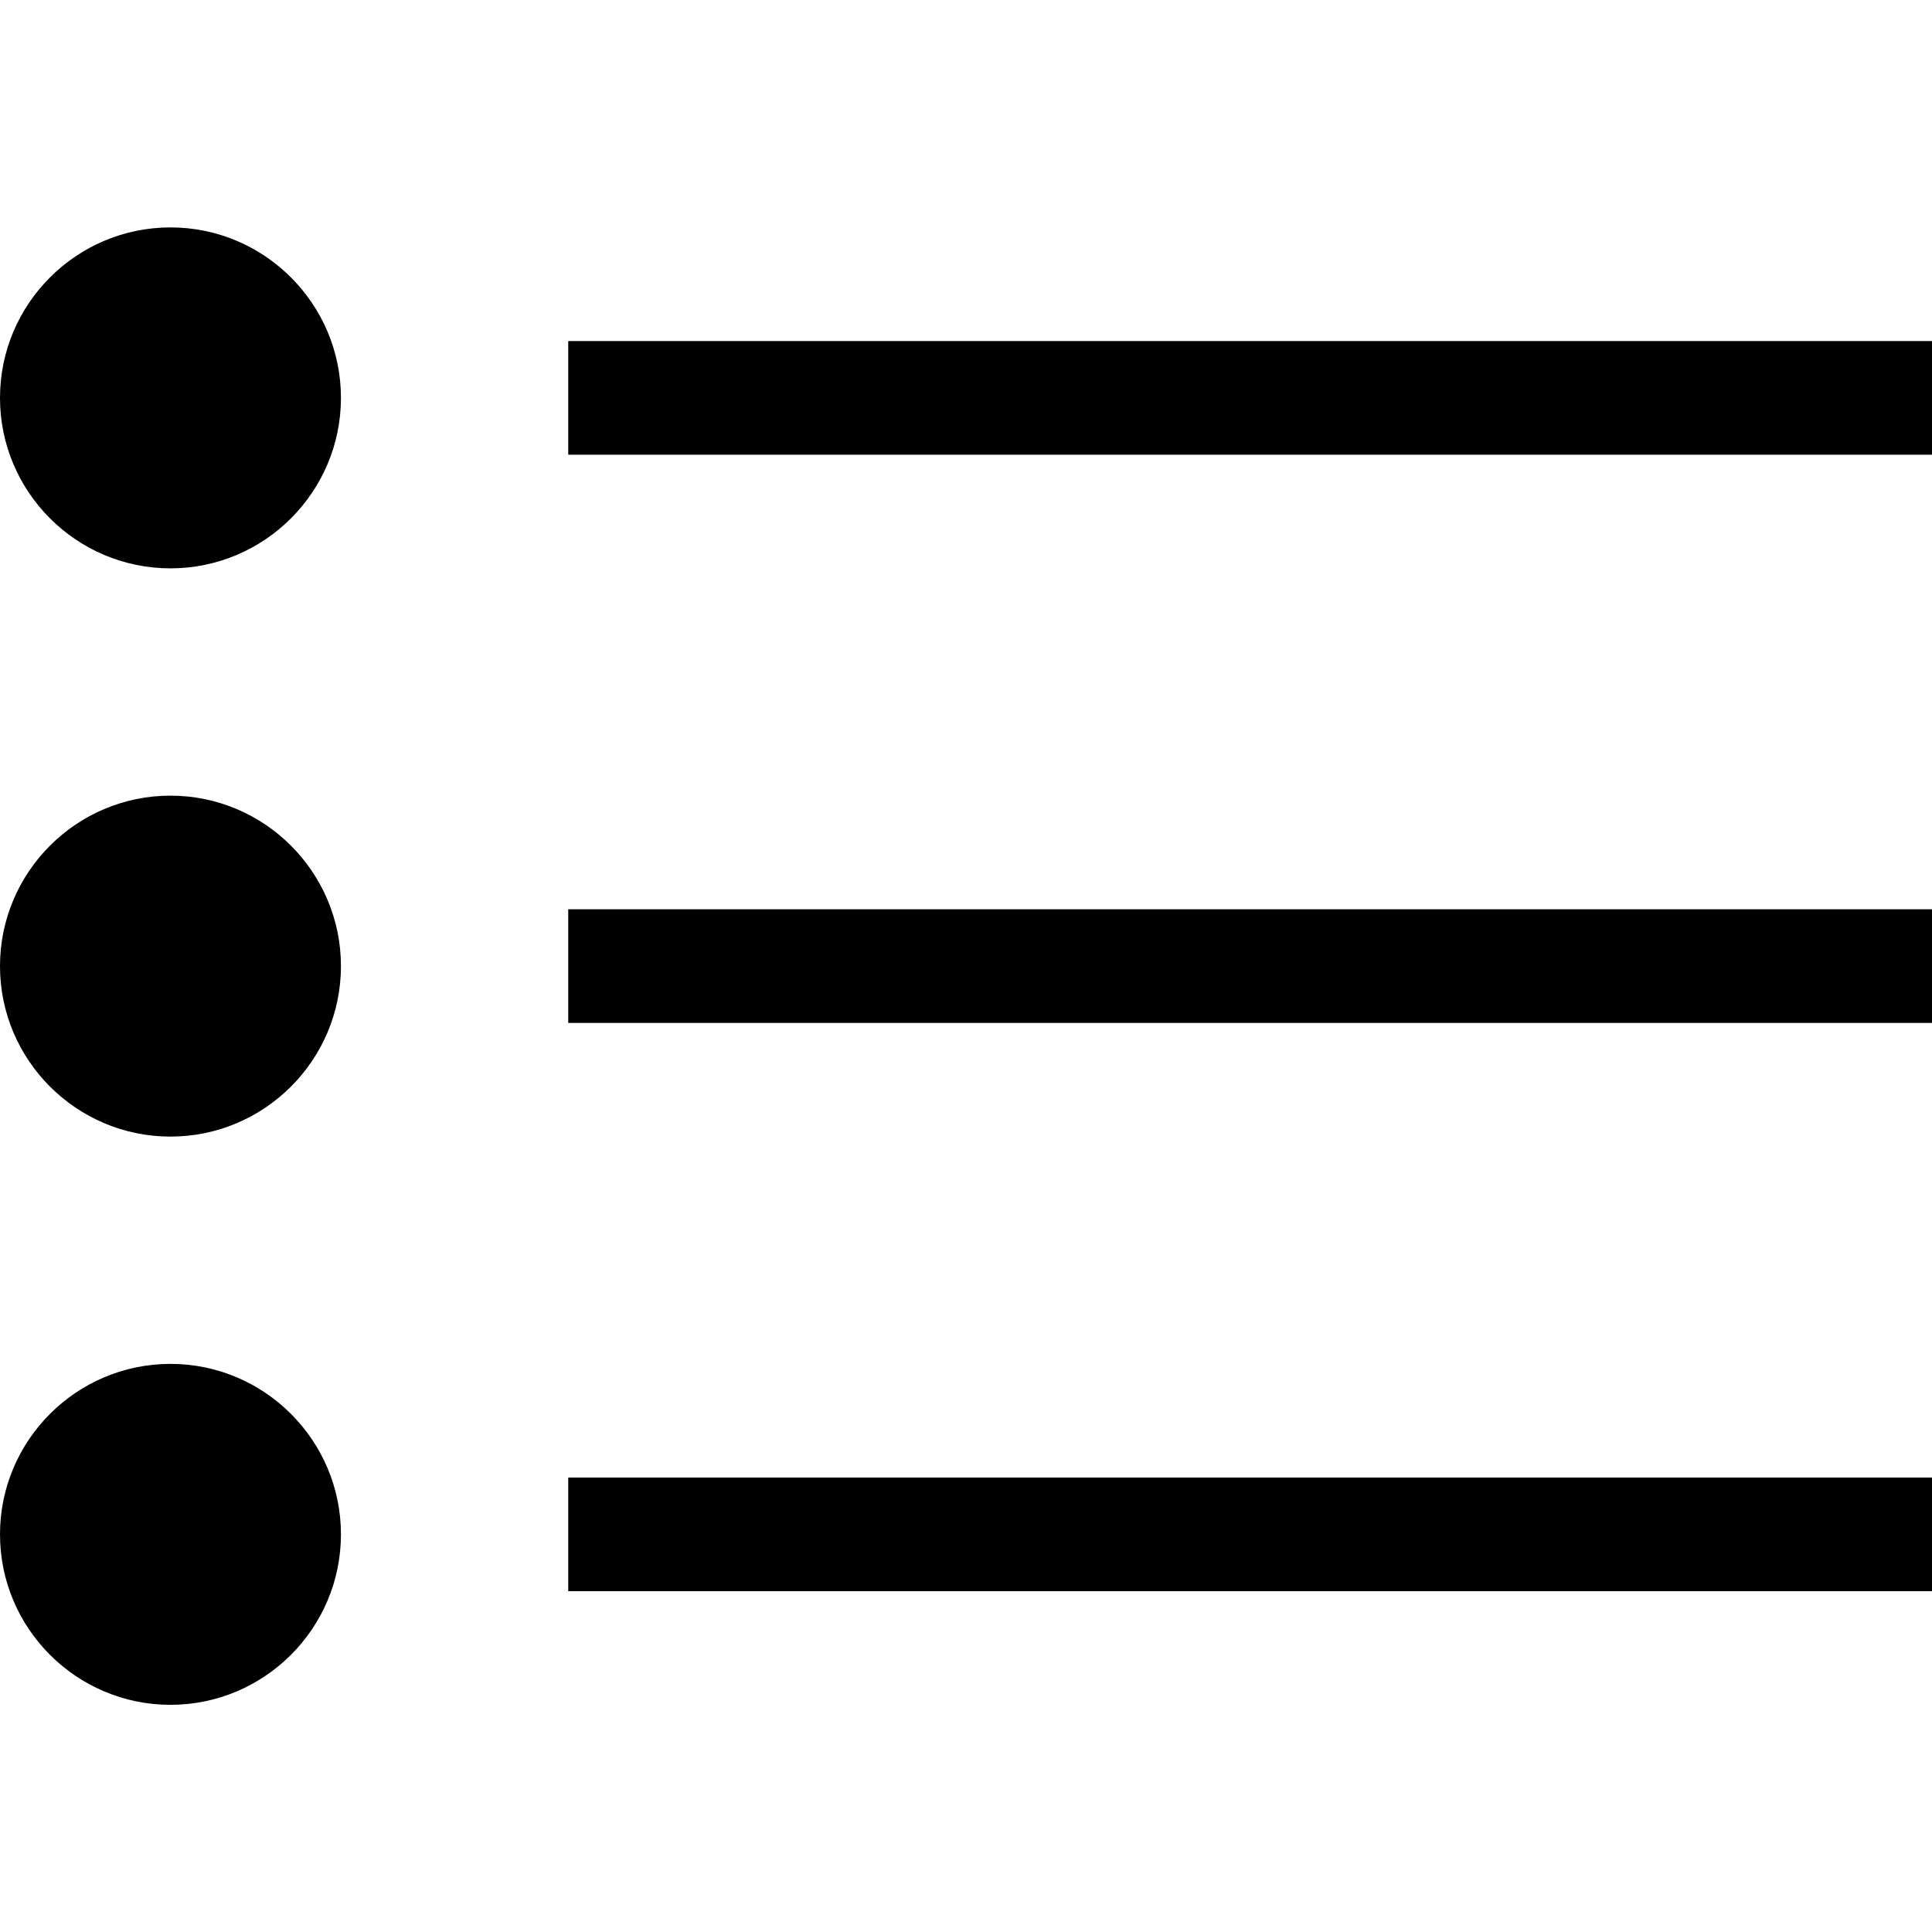 <?xml version="1.0" encoding="utf-8"?><!-- Скачано с сайта svg4.ru / Downloaded from svg4.ru -->
<svg fill="#000000" width="800px" height="800px" viewBox="0 0 1920 1920" xmlns="http://www.w3.org/2000/svg">
    <path d="M169.412 1355.412c93.402 0 169.412 76.01 169.412 169.412s-76.01 169.411-169.412 169.411C76.009 1694.235 0 1618.225 0 1524.824c0-93.403 76.01-169.412 169.412-169.412ZM1920 1468.352v112.942H564.706v-112.941H1920ZM169.412 790.707c93.402 0 169.412 76.01 169.412 169.412s-76.01 169.411-169.412 169.411C76.009 1129.53 0 1053.52 0 960.118c0-93.403 76.01-169.412 169.412-169.412ZM1920 903.647v112.941H564.706v-112.94H1920ZM169.412 226c93.402 0 169.412 76.01 169.412 169.412s-76.01 169.412-169.412 169.412C76.009 564.824 0 488.814 0 395.412 0 302.009 76.01 226 169.412 226ZM1920 338.941v112.941H564.706v-112.94H1920Z" fill-rule="evenodd"/>
</svg>